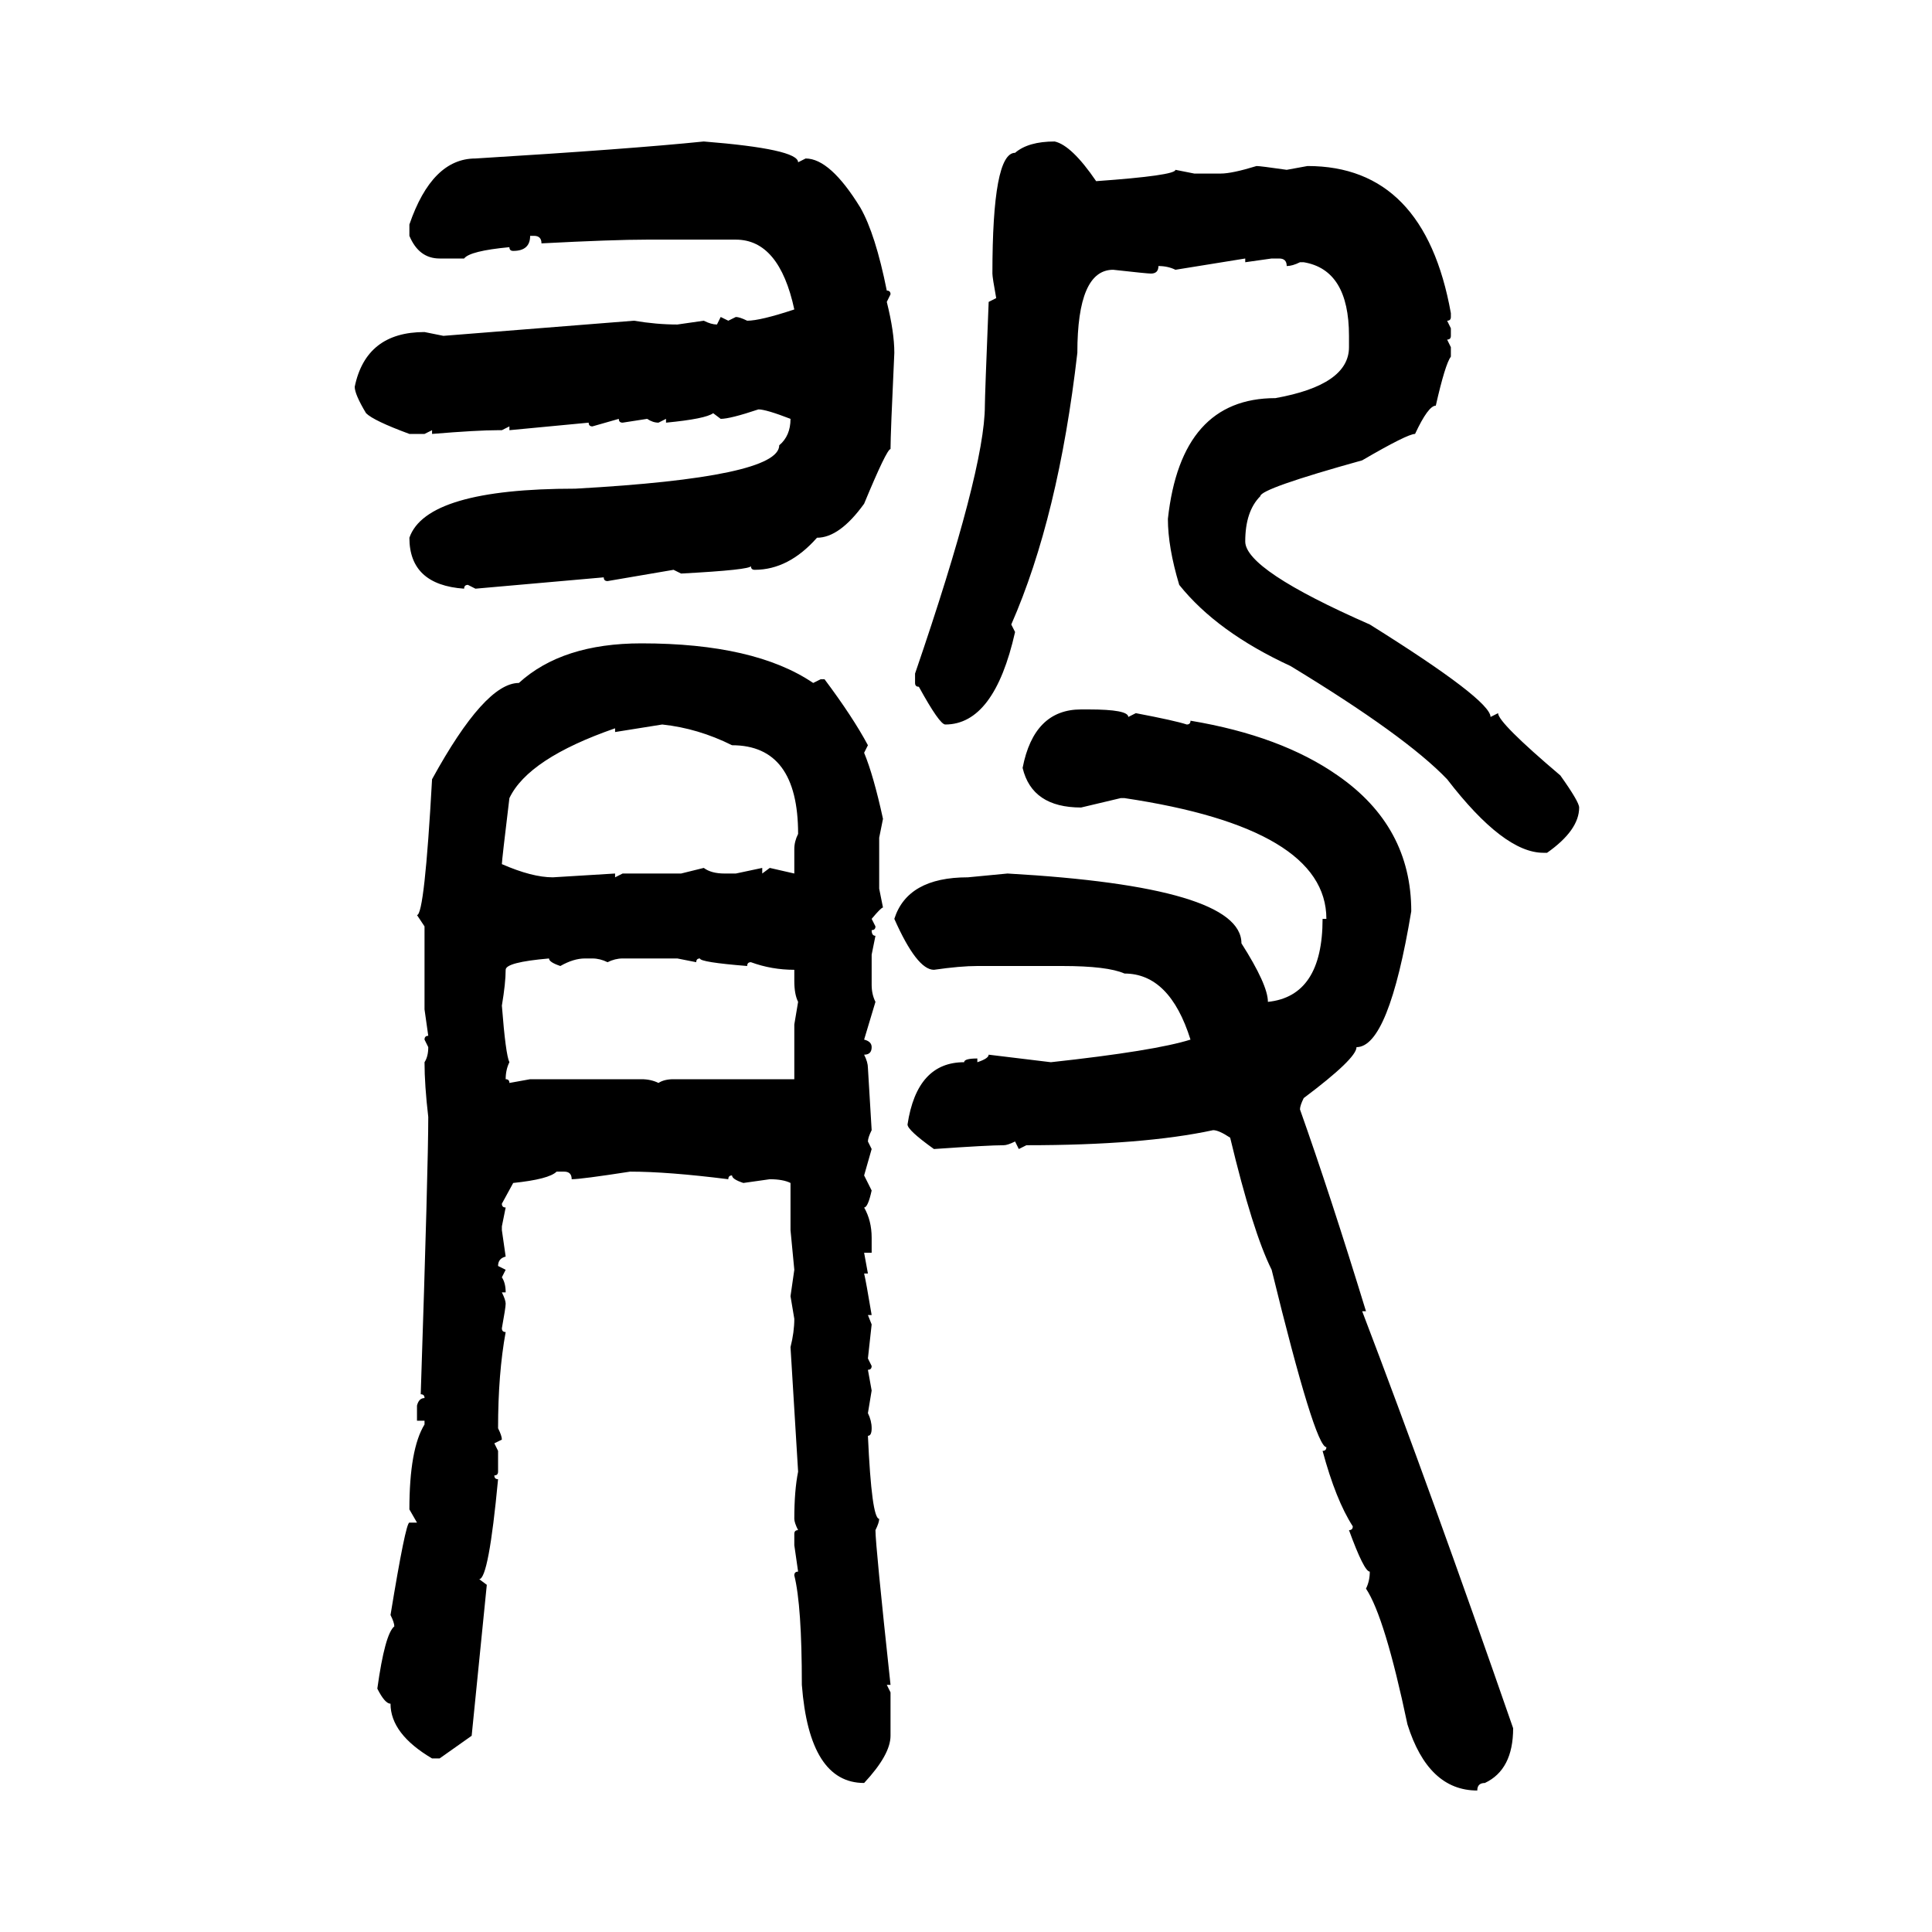 <svg xmlns="http://www.w3.org/2000/svg" xmlns:xlink="http://www.w3.org/1999/xlink" width="300" height="300"><path d="M109.28 21.97L109.28 21.97Q123.93 23.14 123.93 25.20L123.93 25.20L125.10 24.61Q128.91 24.61 133.59 32.23L133.59 32.23Q135.94 36.33 137.70 45.12L137.70 45.12Q138.28 45.12 138.28 45.70L138.28 45.70L137.70 46.88Q138.87 51.56 138.87 54.79L138.87 54.79Q138.28 67.38 138.28 69.73L138.28 69.73Q137.70 69.73 134.18 78.22L134.18 78.22Q130.37 83.50 126.86 83.50L126.86 83.50Q122.46 88.48 117.19 88.48L117.19 88.48Q116.60 88.48 116.60 87.89L116.60 87.89Q116.60 88.48 105.76 89.06L105.76 89.06L104.59 88.48L94.34 90.23Q93.75 90.23 93.75 89.65L93.75 89.65L73.83 91.41L72.66 90.82Q72.07 90.82 72.07 91.41L72.07 91.41Q63.57 90.82 63.57 83.50L63.57 83.50Q66.21 75.88 89.36 75.88L89.36 75.88Q121.00 74.12 121.00 69.14L121.00 69.14Q122.75 67.68 122.75 65.04L122.75 65.04Q118.95 63.57 117.77 63.57L117.77 63.57Q113.38 65.04 111.91 65.04L111.91 65.04L110.74 64.16Q109.57 65.04 103.42 65.63L103.42 65.63L103.42 65.04L102.25 65.63Q101.37 65.63 100.49 65.04L100.49 65.04L96.68 65.63Q96.09 65.63 96.09 65.04L96.09 65.04L91.99 66.21Q91.41 66.21 91.41 65.63L91.41 65.63L79.10 66.80L79.10 66.21L77.93 66.80L77.34 66.80Q74.12 66.80 67.09 67.38L67.09 67.38L67.09 66.80L65.92 67.38L63.57 67.38Q58.01 65.33 56.84 64.16L56.84 64.16Q55.08 61.23 55.08 60.06L55.08 60.06Q56.84 51.56 65.92 51.56L65.92 51.56L68.85 52.15L98.44 49.80Q101.95 50.39 105.18 50.39L105.18 50.39L109.28 49.80Q110.45 50.39 111.33 50.39L111.33 50.39L111.91 49.22L113.09 49.80L114.26 49.22Q114.84 49.22 116.02 49.80L116.02 49.80Q118.07 49.80 123.34 48.05L123.34 48.05Q121.00 37.21 114.26 37.21L114.26 37.21L100.49 37.21Q95.21 37.21 84.08 37.79L84.08 37.79Q84.08 36.62 82.91 36.62L82.91 36.62L82.32 36.62Q82.32 38.96 79.69 38.96L79.69 38.96Q79.10 38.96 79.10 38.38L79.10 38.38Q72.95 38.96 72.07 40.14L72.07 40.14L68.26 40.14Q65.04 40.14 63.57 36.62L63.57 36.62L63.57 34.86Q67.09 24.61 73.83 24.61L73.83 24.61Q97.85 23.14 109.28 21.97ZM163.77 21.97L163.77 21.97Q166.41 22.56 170.21 28.13L170.21 28.13Q182.52 27.25 182.52 26.37L182.52 26.37L185.45 26.95L189.55 26.95Q191.31 26.95 195.12 25.78L195.12 25.78Q195.70 25.78 199.80 26.37L199.80 26.37L203.03 25.78Q221.19 25.78 225.29 48.63L225.29 48.63L225.29 49.22Q225.29 49.80 224.71 49.80L224.71 49.80L225.29 50.98L225.29 52.15Q225.29 52.73 224.71 52.73L224.71 52.73L225.29 53.91L225.29 55.37Q224.41 56.54 222.95 62.99L222.95 62.99Q221.78 62.99 219.73 67.38L219.73 67.38Q218.55 67.38 211.52 71.48L211.52 71.48Q195.70 75.88 195.70 77.05L195.70 77.05Q193.36 79.39 193.36 84.08L193.36 84.08Q193.36 88.48 212.70 96.97L212.70 96.97Q231.45 108.69 231.45 111.33L231.45 111.33L232.62 110.74Q232.62 112.21 242.29 120.41L242.29 120.41Q245.21 124.51 245.21 125.39L245.21 125.39Q245.21 128.91 240.23 132.42L240.23 132.42L239.65 132.42Q233.50 132.42 224.71 121.00L224.71 121.00Q218.26 114.26 200.39 103.42L200.39 103.42Q188.96 98.14 183.11 90.82L183.11 90.82Q181.35 84.96 181.35 80.57L181.35 80.57Q183.40 61.82 198.05 61.82L198.05 61.82Q209.47 59.77 209.47 53.91L209.47 53.91L209.47 52.15Q209.47 41.89 202.44 40.72L202.44 40.72L201.86 40.72Q200.68 41.31 199.80 41.31L199.80 41.31Q199.80 40.14 198.63 40.14L198.63 40.14L197.46 40.14L193.36 40.72L193.36 40.14L182.52 41.89Q181.35 41.31 179.88 41.31L179.88 41.31Q179.88 42.48 178.71 42.48L178.71 42.48Q178.13 42.48 172.85 41.89L172.85 41.89Q167.29 41.89 167.29 54.79L167.29 54.79Q164.36 80.27 157.03 96.97L157.03 96.97L157.62 98.14Q154.39 112.50 146.78 112.50L146.78 112.50Q145.90 112.50 142.68 106.64L142.68 106.64Q142.09 106.64 142.09 106.05L142.09 106.05L142.09 104.59Q152.93 72.95 152.93 62.99L152.93 62.99Q152.93 61.52 153.52 46.88L153.52 46.88L154.69 46.29Q154.10 43.07 154.10 42.48L154.10 42.48Q154.10 23.73 157.62 23.73L157.62 23.73Q159.67 21.97 163.77 21.97ZM99.61 99.90L99.61 99.90Q117.19 99.90 126.27 106.05L126.27 106.05L127.44 105.47L128.03 105.47Q132.42 111.33 134.77 115.72L134.77 115.72L134.18 116.89Q135.64 120.41 137.11 127.15L137.11 127.15L136.52 130.08L136.52 137.99L137.11 140.92Q136.82 140.92 135.35 142.68L135.35 142.68L135.94 143.85Q135.94 144.43 135.35 144.43L135.35 144.43Q135.35 145.31 135.94 145.31L135.94 145.31L135.35 148.24L135.35 152.93Q135.35 154.39 135.94 155.57L135.94 155.57L134.18 161.43Q135.35 161.72 135.35 162.60L135.35 162.60Q135.35 163.77 134.18 163.77L134.18 163.77Q134.77 164.94 134.77 165.82L134.77 165.82L135.35 175.49Q134.77 176.66 134.77 177.25L134.77 177.25L135.35 178.42L134.18 182.52L135.35 184.86Q134.77 187.50 134.18 187.50L134.18 187.50Q135.35 189.55 135.35 192.19L135.35 192.19L135.35 194.53L134.18 194.53L134.77 197.75L134.18 197.75Q134.47 198.93 135.35 204.20L135.35 204.20L134.77 204.20L135.35 205.66L134.77 210.94L135.35 212.11Q135.35 212.70 134.77 212.70L134.77 212.70L135.35 215.92L134.77 219.43Q135.35 220.61 135.35 221.78L135.35 221.78Q135.35 222.95 134.77 222.95L134.77 222.95Q135.35 235.84 136.52 235.84L136.52 235.84Q136.52 236.43 135.94 237.60L135.94 237.60Q135.94 239.94 138.28 261.62L138.28 261.62L137.70 261.62L138.28 262.79L138.28 269.53Q138.28 272.46 134.18 276.86L134.18 276.86Q125.68 276.86 124.51 261.62L124.51 261.62Q124.51 249.32 123.34 244.63L123.34 244.63Q123.34 244.04 123.93 244.04L123.93 244.04L123.34 239.94L123.34 238.18Q123.34 237.60 123.93 237.60L123.93 237.60Q123.34 236.43 123.34 235.84L123.34 235.84Q123.34 231.45 123.93 228.52L123.93 228.52L122.75 209.18Q123.34 206.84 123.34 204.79L123.34 204.79L122.75 201.27L123.34 197.17L122.75 191.02L122.75 183.69Q121.58 183.11 119.53 183.11L119.53 183.11L115.43 183.69Q113.67 183.11 113.67 182.52L113.67 182.52Q113.09 182.52 113.09 183.11L113.09 183.11Q103.71 181.93 97.85 181.93L97.85 181.93Q90.23 183.11 88.77 183.11L88.77 183.11Q88.77 181.93 87.60 181.93L87.60 181.93L86.43 181.93Q85.25 183.11 79.69 183.69L79.69 183.69L77.93 186.91Q77.93 187.50 78.52 187.50L78.52 187.50L77.93 190.43L77.93 191.02L78.52 195.12Q77.34 195.41 77.34 196.58L77.34 196.58L78.52 197.17L77.93 198.34Q78.52 199.22 78.52 200.68L78.52 200.68L77.93 200.68Q78.52 201.86 78.52 202.44L78.52 202.44Q78.52 203.03 77.93 206.25L77.93 206.25Q77.93 206.84 78.52 206.84L78.52 206.84Q77.34 213.28 77.34 221.78L77.34 221.78Q77.93 222.95 77.93 223.54L77.93 223.54L76.76 224.12L77.34 225.29L77.34 228.52Q77.34 229.10 76.76 229.10L76.76 229.10Q76.76 229.69 77.34 229.69L77.34 229.69Q75.88 245.21 74.41 245.21L74.41 245.21L75.59 246.09L73.24 269.53L68.26 273.05L67.09 273.05Q60.64 269.24 60.64 264.55L60.64 264.55Q59.77 264.55 58.59 262.21L58.59 262.21Q59.77 253.71 61.23 252.54L61.23 252.54Q61.23 251.95 60.64 250.78L60.64 250.78Q62.99 236.43 63.57 236.43L63.57 236.43L64.75 236.43L63.57 234.38Q63.57 225 65.92 221.19L65.92 221.19L65.92 220.61L64.75 220.61L64.75 218.26Q65.04 217.09 65.92 217.09L65.92 217.09Q65.92 216.50 65.33 216.50L65.33 216.50Q66.50 181.05 66.50 173.44L66.50 173.44Q65.92 168.46 65.92 164.94L65.92 164.94Q66.50 164.06 66.50 162.60L66.50 162.60L65.92 161.43Q65.92 160.84 66.50 160.84L66.50 160.84L65.92 156.74L65.92 143.85L64.75 142.09Q65.92 142.09 67.09 121.00L67.09 121.00Q75.29 106.05 80.57 106.05L80.57 106.05Q87.30 99.90 99.61 99.90ZM167.87 110.16L167.87 110.16L169.04 110.16Q175.20 110.16 175.20 111.33L175.20 111.33L176.37 110.74Q182.52 111.91 184.28 112.50L184.28 112.50Q184.86 112.50 184.86 111.91L184.86 111.91Q198.93 114.26 207.71 120.41L207.71 120.41Q219.14 128.32 219.14 141.50L219.14 141.50Q215.63 162.60 210.64 162.60L210.64 162.60Q210.64 164.36 202.44 170.51L202.44 170.51Q201.86 171.68 201.86 172.27L201.86 172.27Q206.54 185.45 212.11 203.61L212.11 203.61L211.52 203.61Q222.36 232.03 234.96 268.36L234.96 268.36Q234.96 274.80 230.57 276.86L230.57 276.86Q229.39 276.86 229.39 278.03L229.39 278.03Q221.78 278.03 218.55 267.77L218.55 267.77Q215.04 251.07 212.11 246.68L212.11 246.68Q212.70 245.51 212.70 244.04L212.70 244.04Q211.82 244.04 209.47 237.60L209.47 237.60Q210.06 237.60 210.06 237.01L210.06 237.01Q207.42 232.91 205.37 225.29L205.37 225.29Q205.96 225.29 205.96 224.71L205.96 224.71Q204.20 224.71 197.46 197.17L197.46 197.17Q194.53 191.31 191.02 176.66L191.02 176.66Q189.26 175.49 188.38 175.49L188.38 175.49Q177.54 177.83 159.38 177.83L159.38 177.83L158.20 178.42L157.62 177.25Q156.45 177.83 155.86 177.83L155.86 177.83Q153.52 177.83 145.02 178.42L145.02 178.42Q140.92 175.49 140.92 174.61L140.92 174.61Q142.38 164.94 149.71 164.94L149.71 164.94Q149.71 164.36 151.76 164.36L151.76 164.36L151.76 164.94Q153.52 164.36 153.52 163.77L153.52 163.77L163.18 164.94Q179.30 163.18 184.86 161.43L184.86 161.43Q181.64 151.17 174.61 151.17L174.61 151.17Q171.97 150 164.94 150L164.94 150L151.76 150Q149.12 150 145.02 150.59L145.02 150.59Q142.38 150.59 138.87 142.68L138.87 142.68Q140.92 136.23 150.29 136.23L150.29 136.23L156.45 135.64Q192.77 137.70 192.77 146.48L192.77 146.48Q196.88 152.93 196.88 155.57L196.88 155.57Q205.37 154.69 205.37 142.68L205.37 142.68L205.96 142.68Q205.96 128.61 174.61 123.93L174.61 123.93L174.02 123.93L167.87 125.39Q160.25 125.39 158.79 119.24L158.79 119.24Q160.55 110.16 167.87 110.16ZM102.83 112.50L95.51 113.67L95.51 113.09Q82.03 117.77 79.10 123.93L79.10 123.93Q77.93 133.59 77.93 134.18L77.93 134.18Q82.62 136.23 85.84 136.23L85.84 136.23L95.51 135.64L95.51 136.23L96.68 135.64L105.76 135.64L109.28 134.77Q110.45 135.64 112.50 135.64L112.50 135.64L114.26 135.64L118.36 134.77L118.36 135.64L119.53 134.77L123.34 135.64L123.34 131.84Q123.34 130.66 123.93 129.49L123.93 129.49Q123.93 115.72 113.67 115.72L113.67 115.72Q108.40 113.09 102.83 112.50L102.83 112.50ZM78.52 150.59L78.52 150.59Q78.52 152.64 77.93 156.15L77.93 156.15Q78.52 163.77 79.10 164.94L79.10 164.94Q78.52 166.11 78.52 167.58L78.52 167.58Q79.10 167.58 79.10 168.16L79.10 168.16L82.32 167.58L99.61 167.58Q101.07 167.58 102.25 168.16L102.25 168.16Q103.13 167.58 104.59 167.58L104.59 167.58L123.34 167.58L123.34 159.08L123.93 155.57Q123.34 154.39 123.34 152.34L123.34 152.34L123.34 150.59Q119.82 150.59 116.60 149.41L116.60 149.41Q116.02 149.41 116.02 150L116.02 150Q108.69 149.41 108.69 148.83L108.69 148.83Q108.11 148.83 108.11 149.41L108.11 149.41L105.18 148.83L96.68 148.83Q95.51 148.83 94.34 149.41L94.34 149.41Q93.16 148.83 91.99 148.83L91.99 148.83L90.82 148.83Q89.06 148.83 87.01 150L87.01 150Q85.25 149.41 85.25 148.83L85.25 148.83Q78.52 149.41 78.52 150.59Z"/></svg>